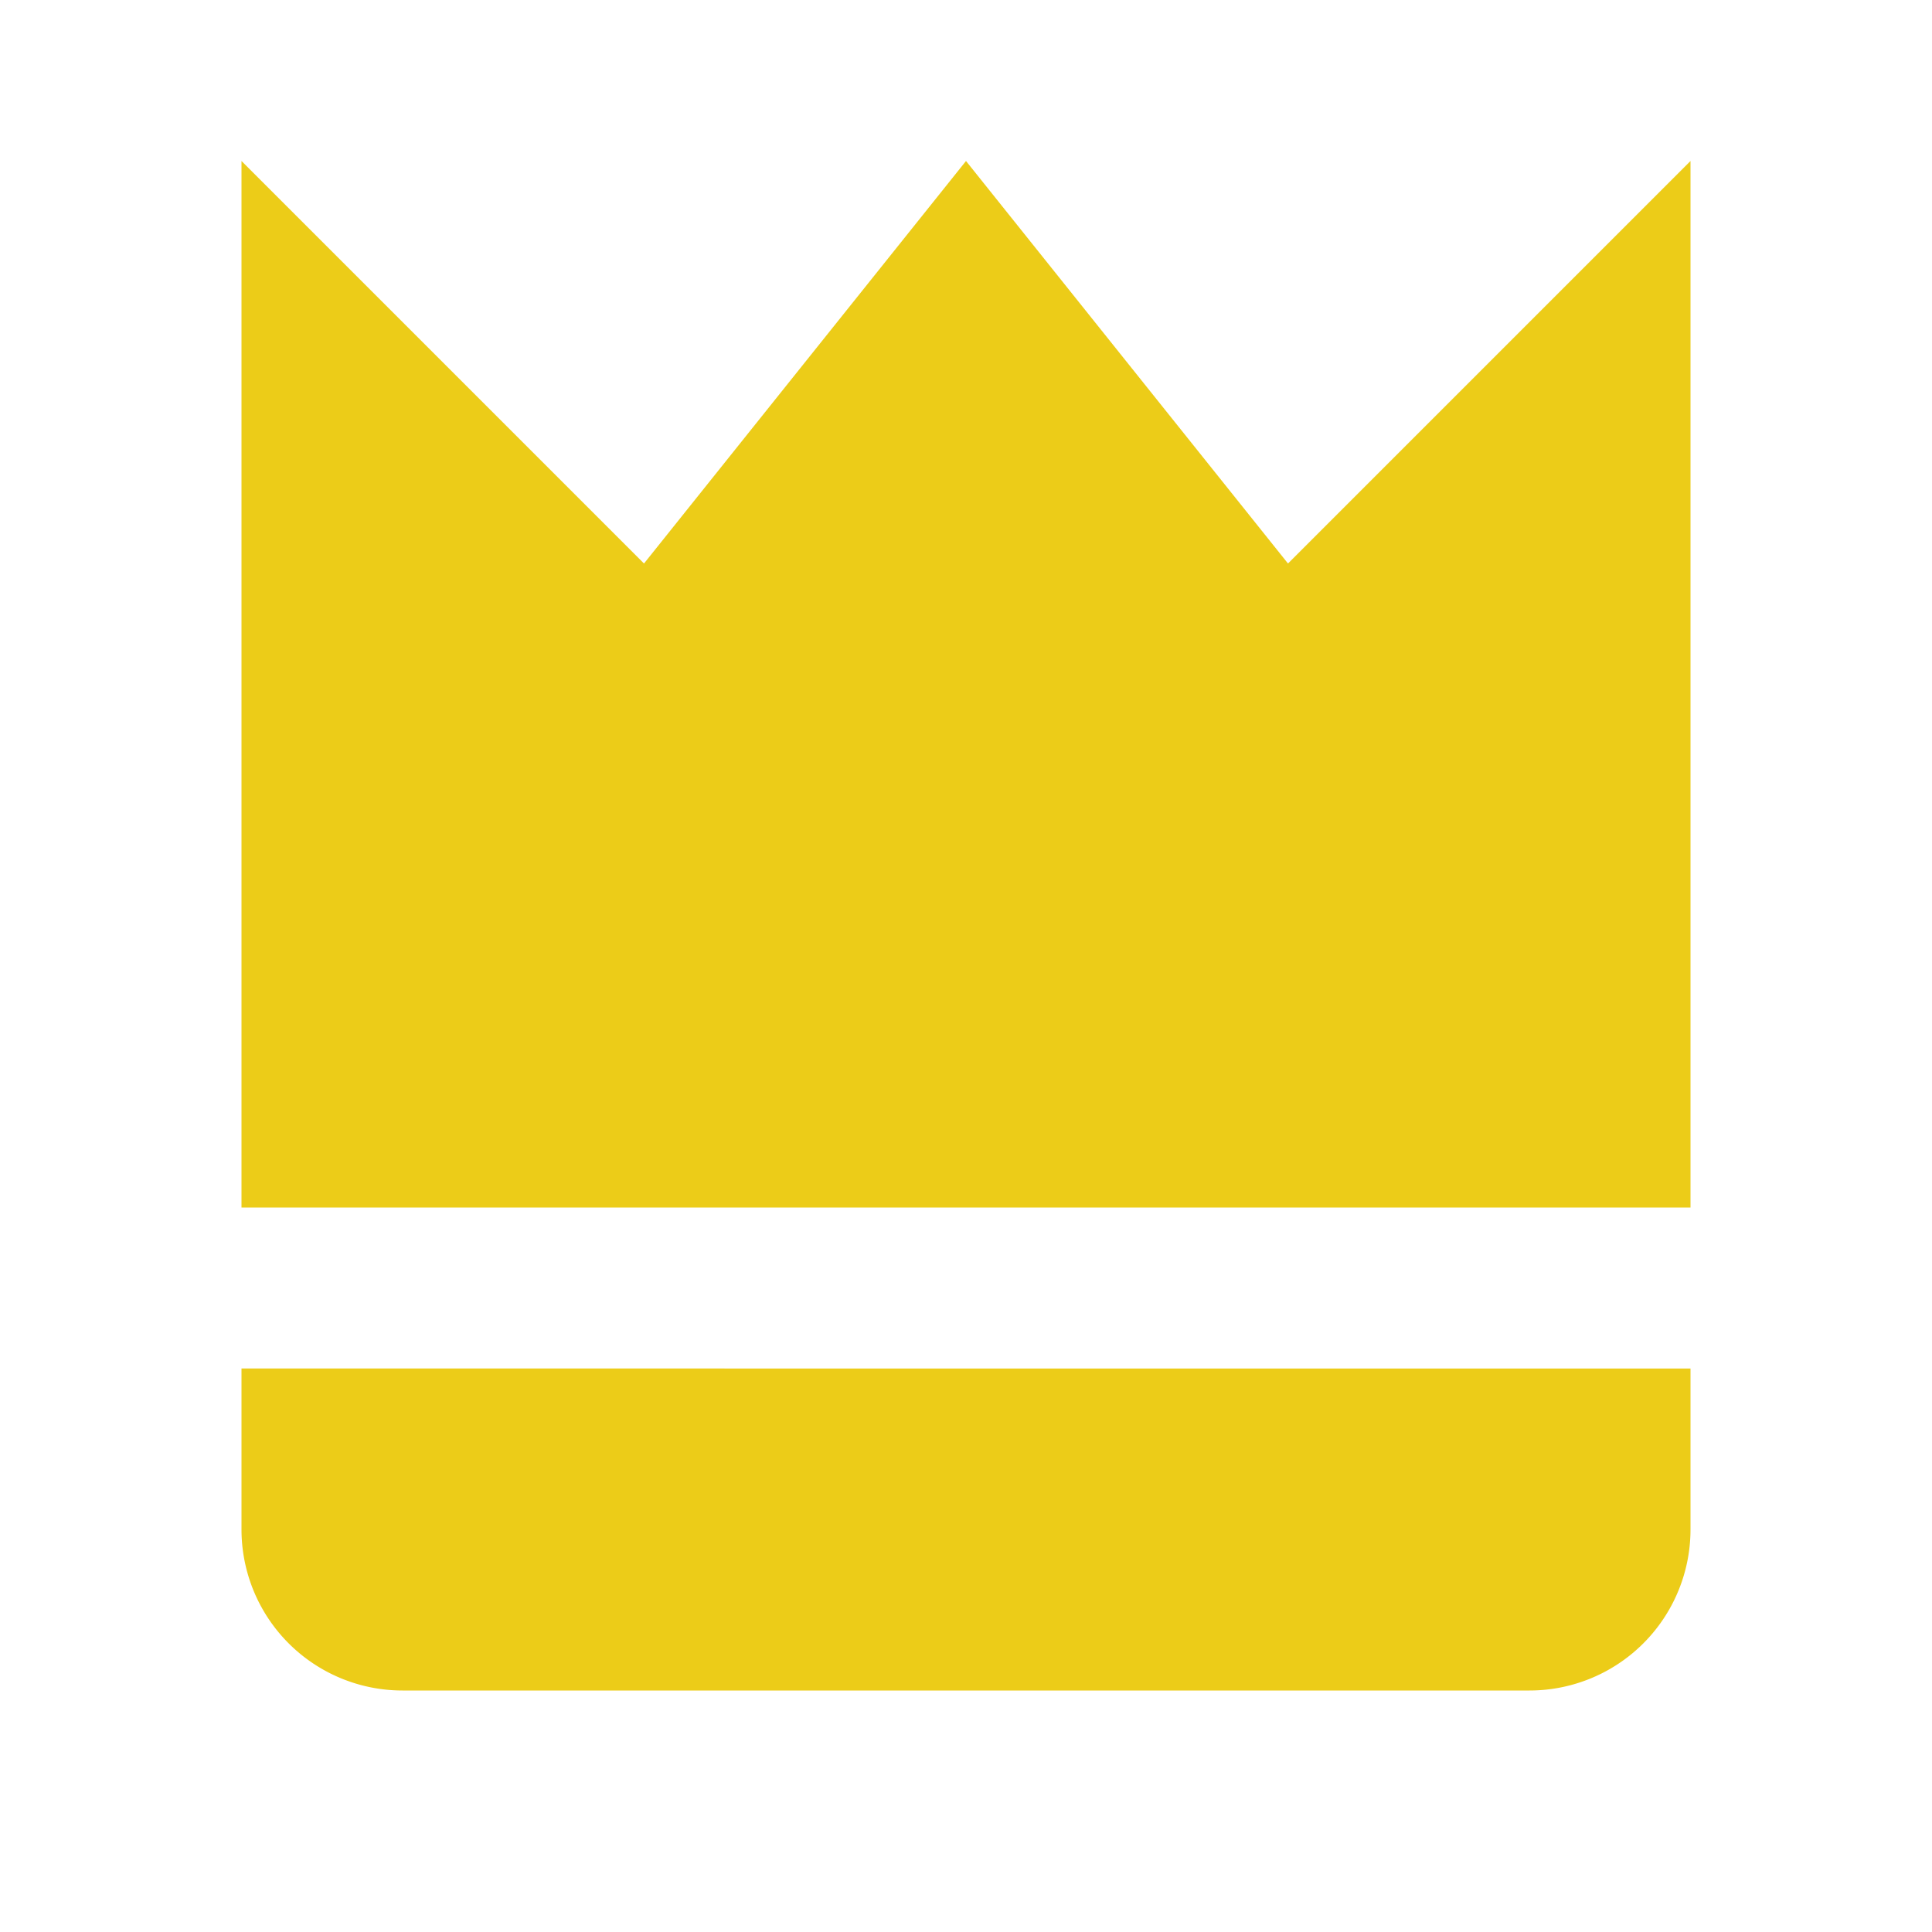 <svg height="24" viewBox="0 0 24 24" width="24" xmlns="http://www.w3.org/2000/svg"><path d="m21 2-5 5-4-5-4 5-5-5v13h18zM5 21h14a2 2 0 0 0 2-2v-2H3v2a2 2 0 0 0 2 2z" fill="#eccc18" opacity="1" original-fill="#000000"></path></svg>